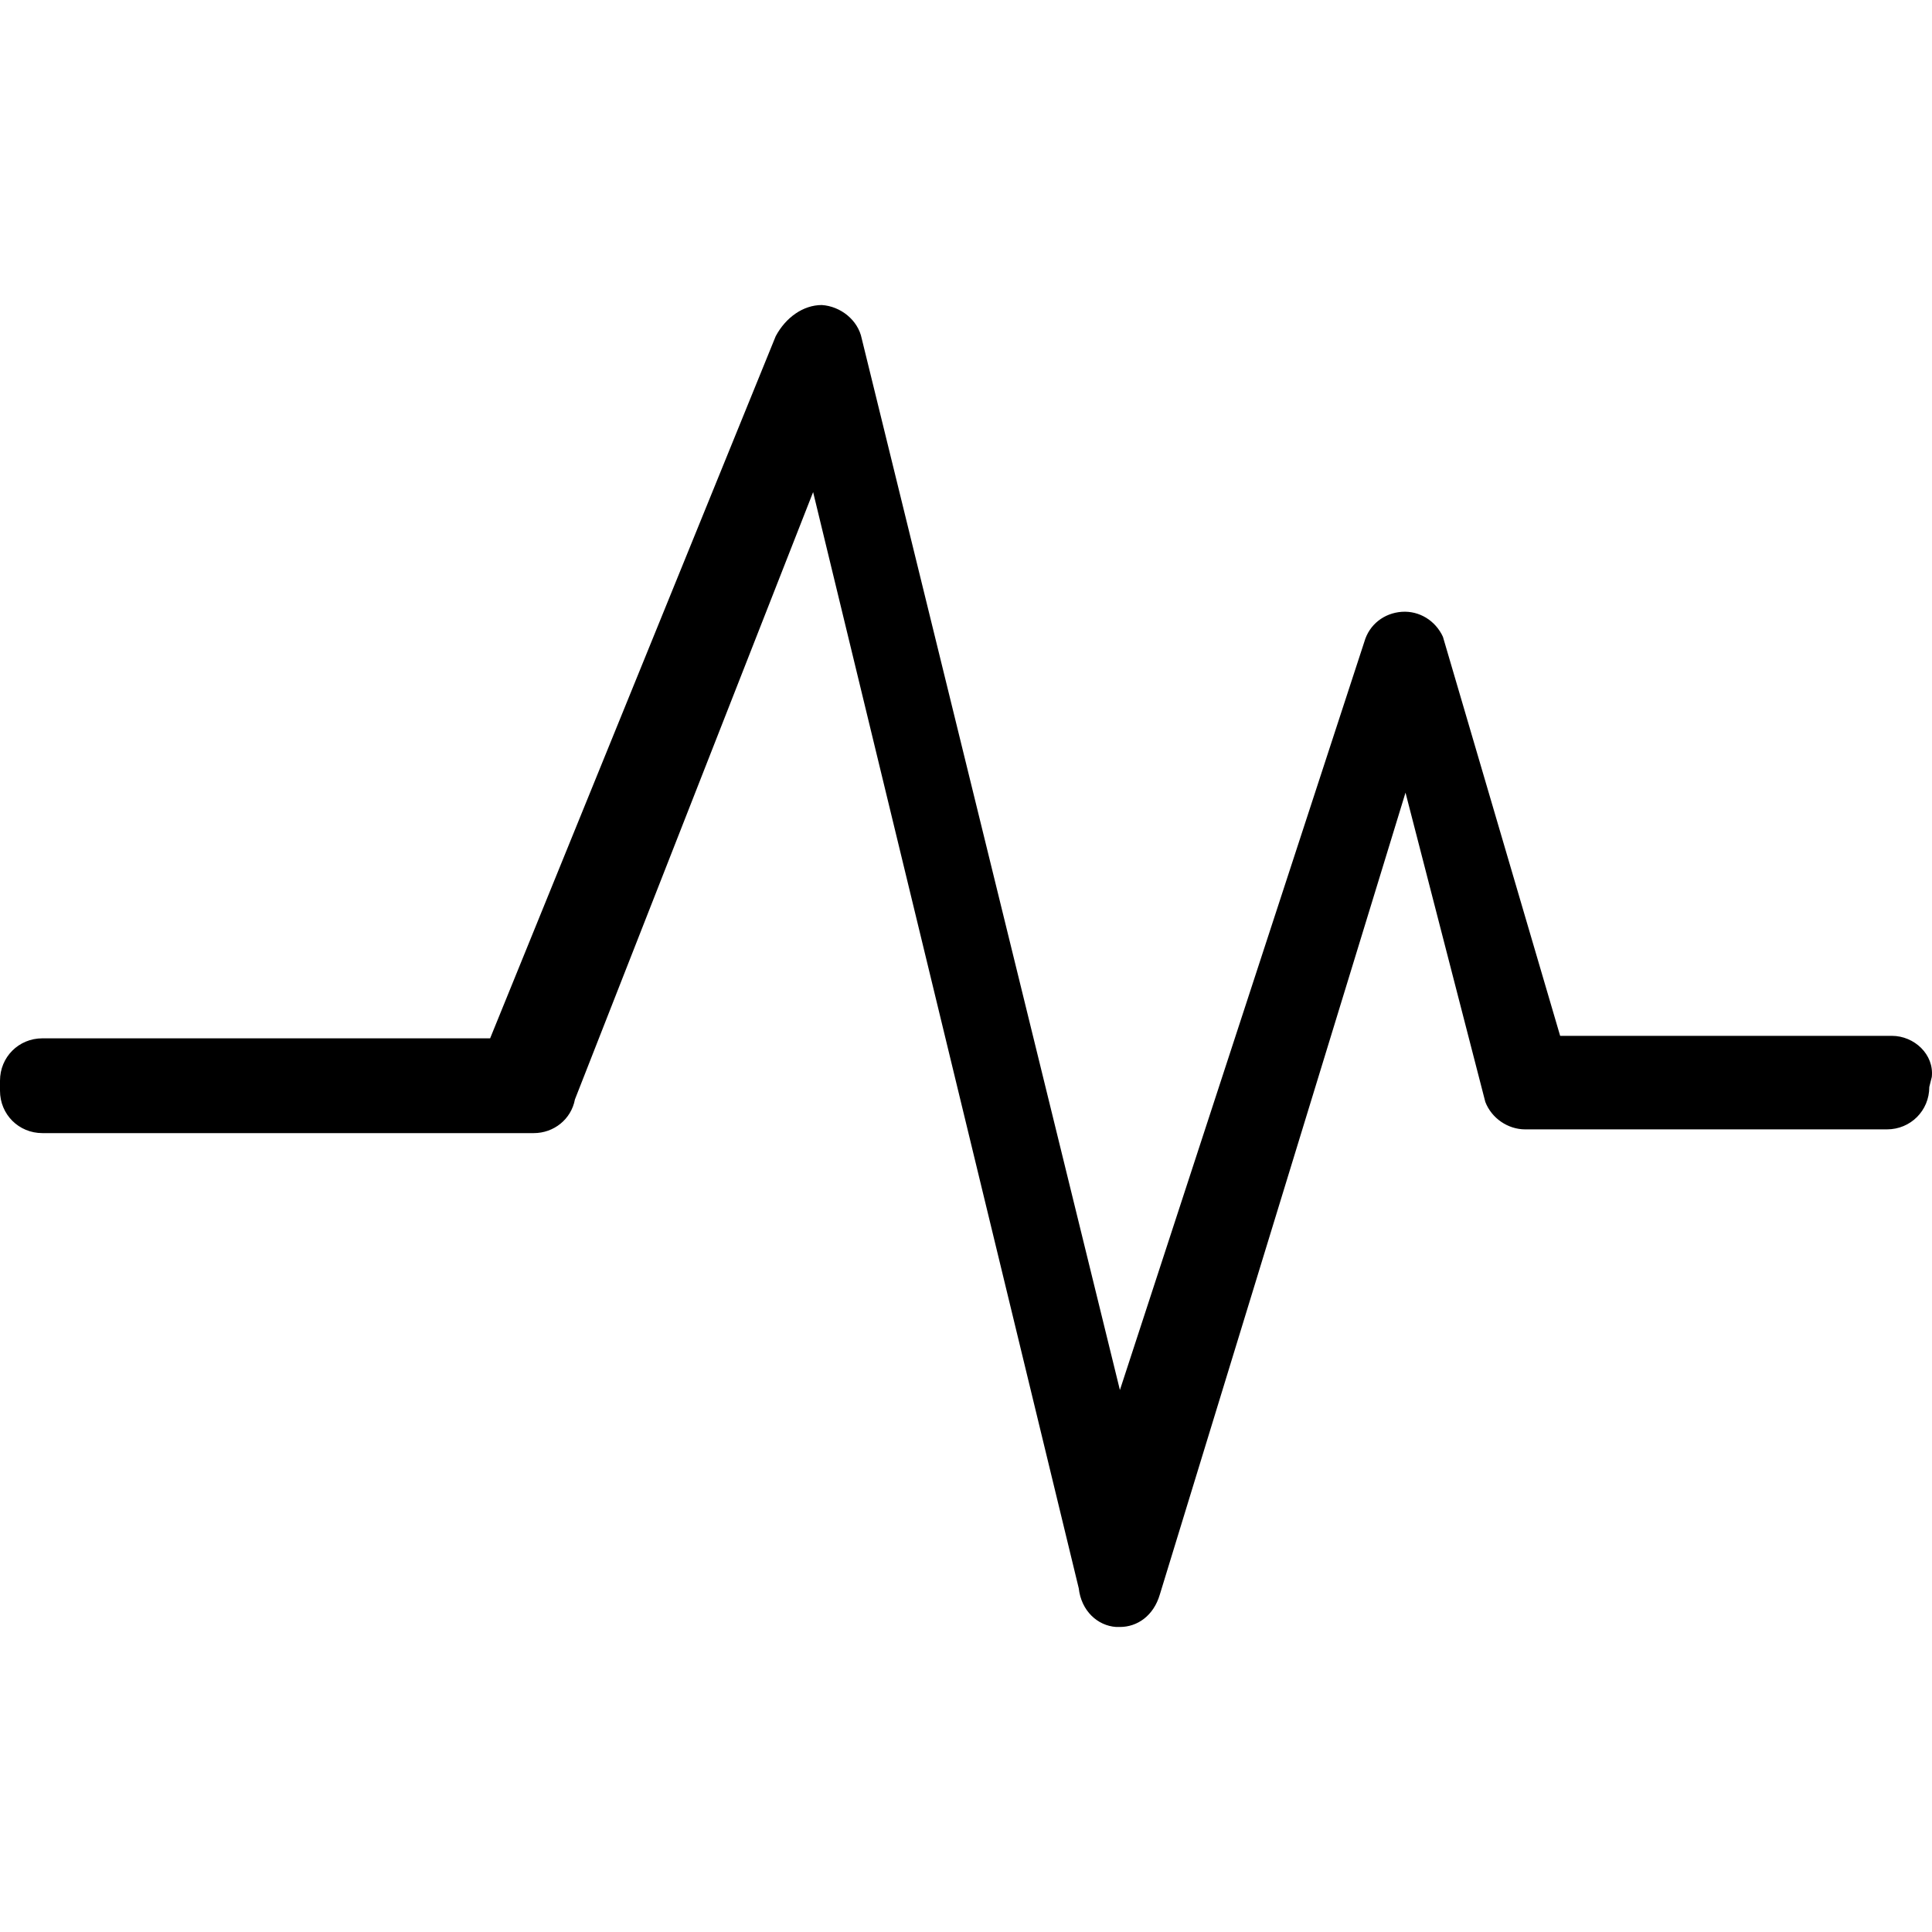 <svg xmlns="http://www.w3.org/2000/svg" preserveAspectRatio="xMidYMid meet" data-bbox="22.5 47 154.917 106" viewBox="22.5 47 154.917 106" data-type="color" aria-hidden="true" aria-label="" height="100px" width="100px" transform="rotate(0) scale(1, 1)"><defs><style>#comp-m3fmrkjz__item-j9plerjk svg [data-color="1"] { fill: #000000; }</style></defs><g><path d="M174.2 105.6h-26.6l-9.4-32c-.6-1.3-1.9-2.1-3.3-2-1.4.1-2.6 1-3 2.4l-19.6 60-20.7-84.3c-.3-1.5-1.7-2.6-3.2-2.7-1.5 0-2.9 1-3.7 2.5l-22.9 56.3H25.9c-1.9 0-3.4 1.5-3.4 3.4v.8c0 1.9 1.5 3.4 3.4 3.4h39.4c1.6 0 3-1.1 3.3-2.7L87.7 62l21.3 87.9c.2 1.8 1.5 3 3 3.1h.3c1.4 0 2.7-.9 3.2-2.6l19.7-64.3 6.4 24.8c.5 1.3 1.8 2.2 3.2 2.2h29c1.9 0 3.4-1.5 3.4-3.4l.2-.8c.2-1.8-1.4-3.3-3.2-3.3z" fill="#000000"></path></g></svg>